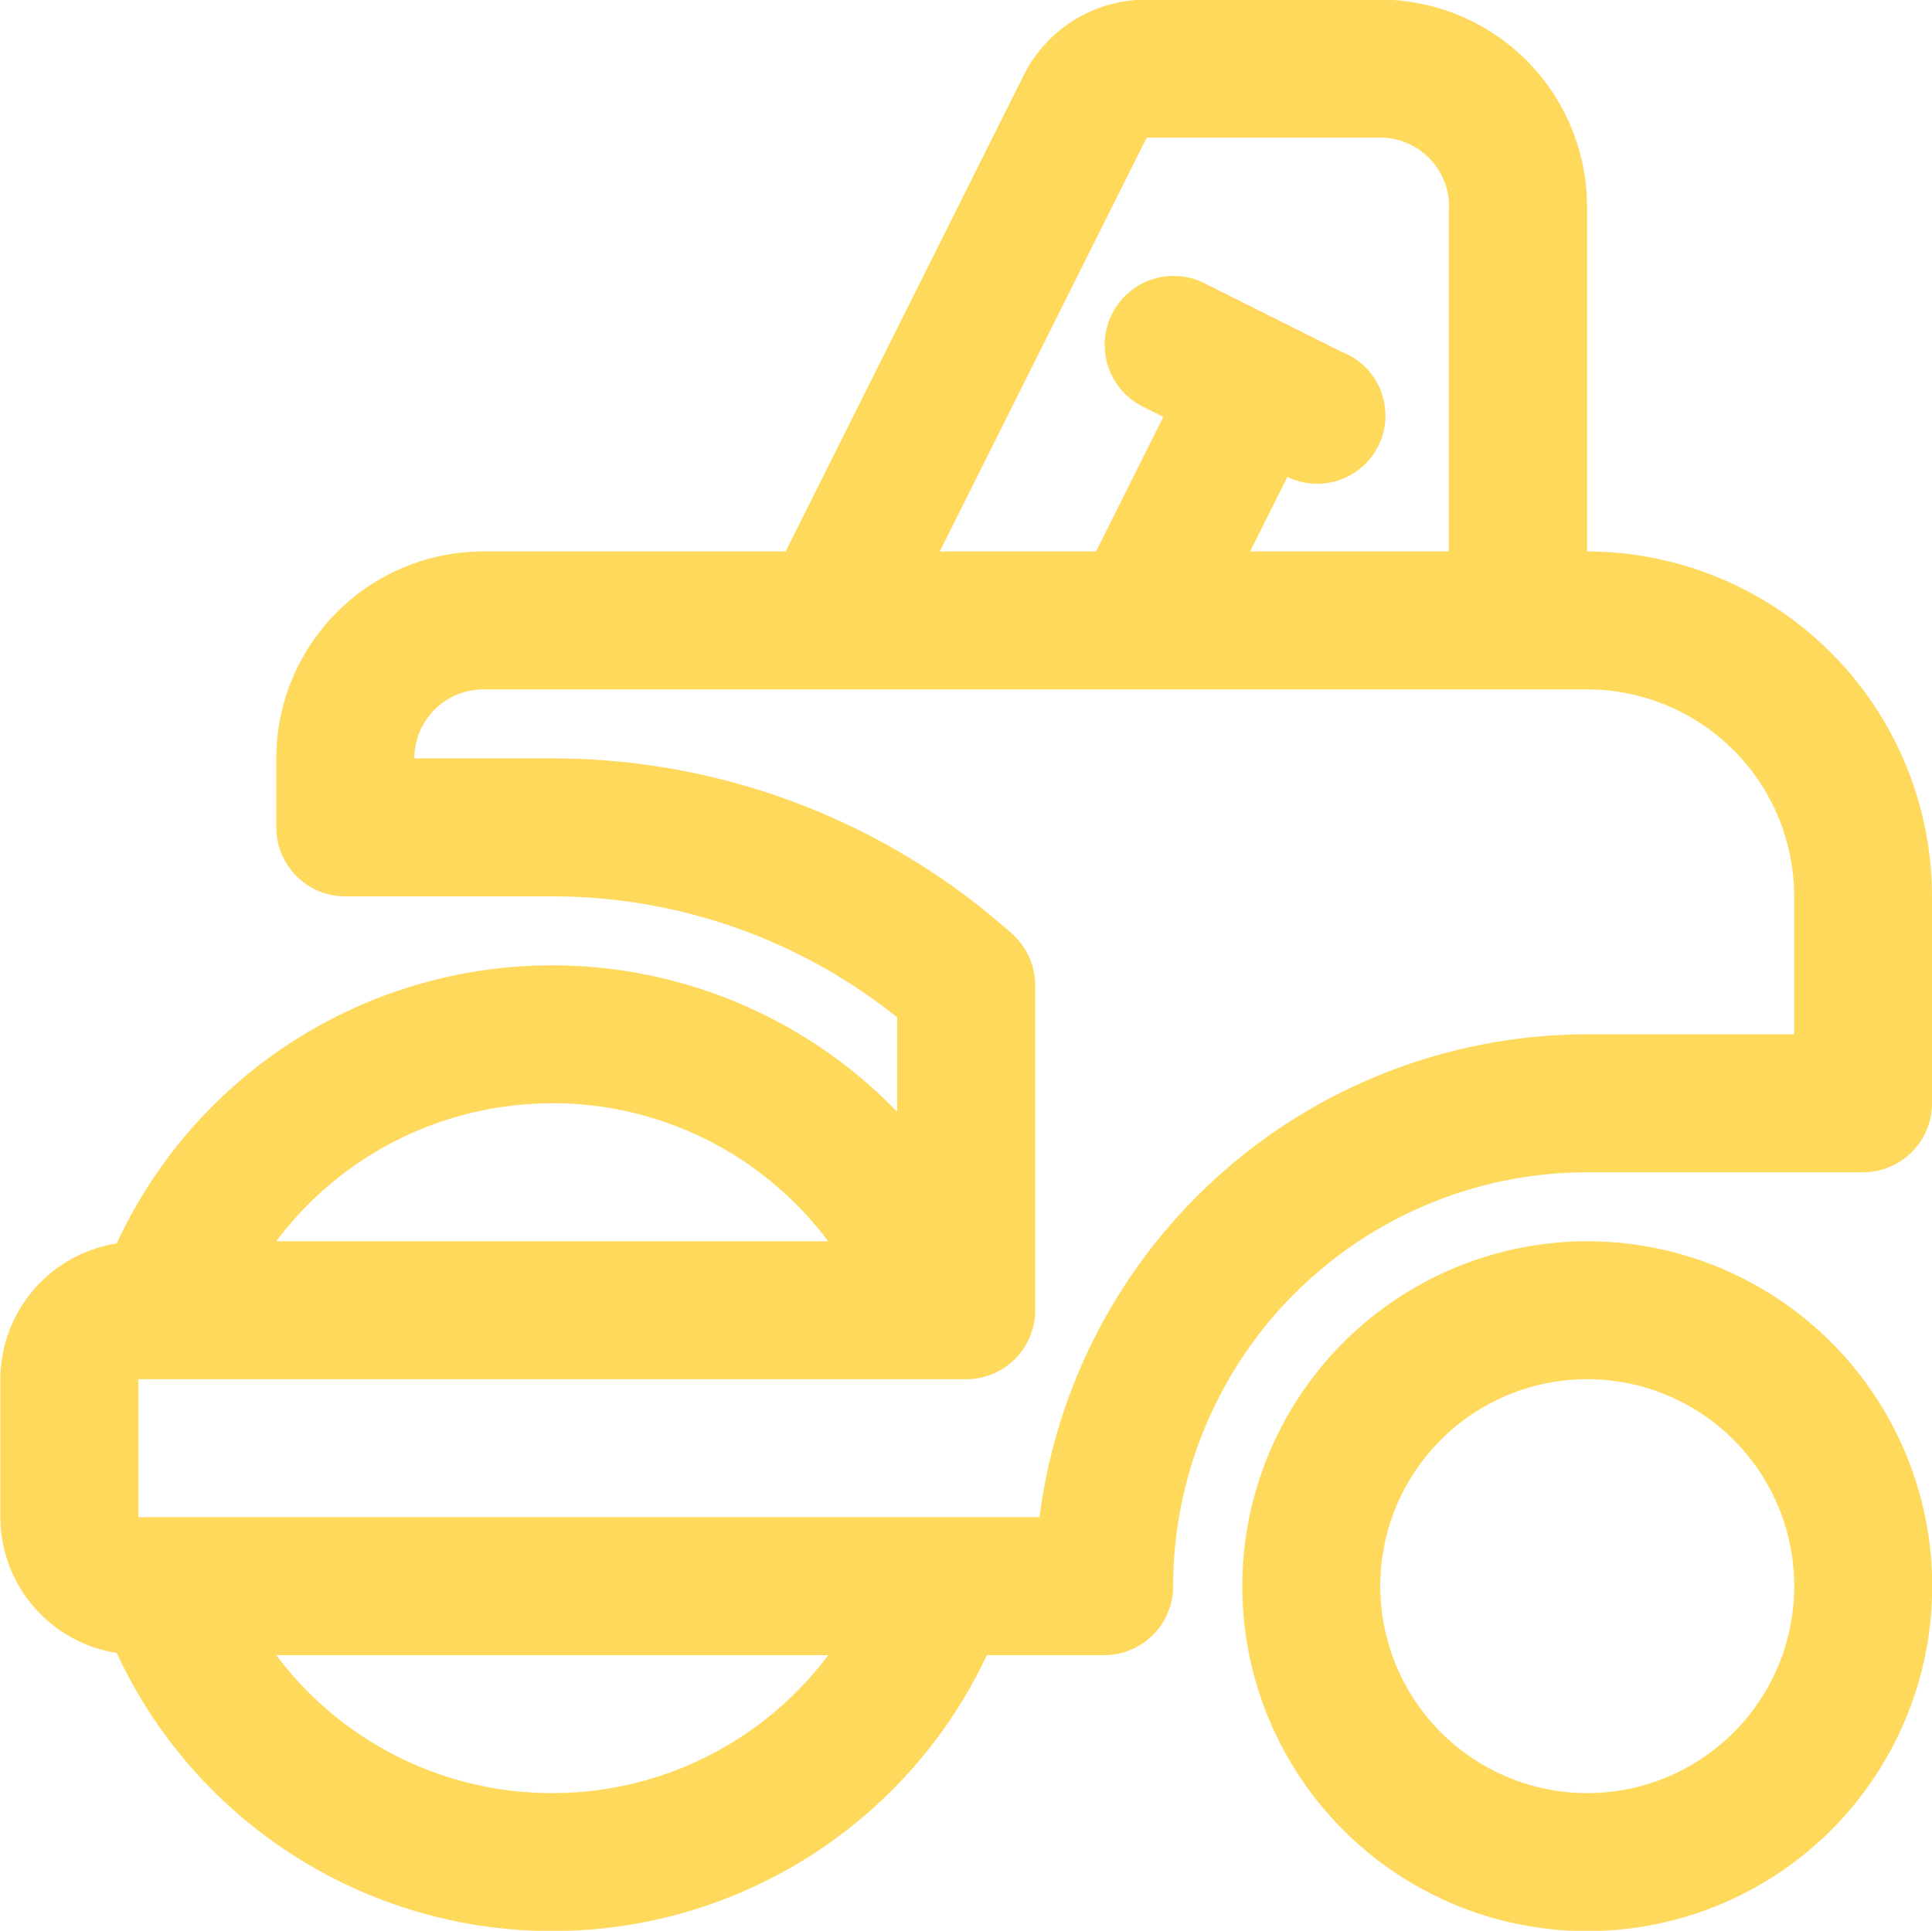 <?xml version="1.0" encoding="UTF-8"?> <svg xmlns="http://www.w3.org/2000/svg" width="60.281" height="60.25" viewBox="0 0 60.281 60.25"><defs><style> .cls-1 { fill: #fed95b; fill-rule: evenodd; } </style></defs><path id="icon_2" data-name="icon 2" class="cls-1" d="M816.349,435.956h-8.611a12.93,12.93,0,0,0-12.915,12.915,2.152,2.152,0,0,1-2.152,2.153H789.01a14.982,14.982,0,0,1-27.15-.068,4.3,4.3,0,0,1-3.63-4.237v-4.305a4.3,4.3,0,0,1,3.63-4.237,14.97,14.97,0,0,1,24.352-4.108v-2.948a17.211,17.211,0,0,0-10.762-3.775h-6.457a2.152,2.152,0,0,1-2.153-2.153v-2.152a6.465,6.465,0,0,1,6.458-6.458h9.432l7.42-14.841A4.278,4.278,0,0,1,794,399.363h7.28a6.464,6.464,0,0,1,6.457,6.457v10.763A10.775,10.775,0,0,1,818.5,427.346V433.8A2.151,2.151,0,0,1,816.349,435.956Zm-40.9,19.373a10.748,10.748,0,0,0,8.611-4.305H766.839A10.748,10.748,0,0,0,775.45,455.329Zm0-21.525a10.748,10.748,0,0,0-8.611,4.305h17.222A10.748,10.748,0,0,0,775.45,433.8Zm27.983-27.984a2.154,2.154,0,0,0-2.152-2.152H794l-6.457,12.915h4.872l2.1-4.2-0.658-.329a2.153,2.153,0,0,1,1.926-3.851l4.305,2.153a2.129,2.129,0,1,1-1.7,3.9l-1.163,2.326h6.2V405.82ZM814.2,427.346a6.465,6.465,0,0,0-6.458-6.458H773.3a2.155,2.155,0,0,0-2.153,2.153h4.305a21.506,21.506,0,0,1,14.348,5.476,2.156,2.156,0,0,1,.719,1.606v10.138a2.154,2.154,0,0,1-2.153,2.153h-25.83v4.305h28.118a17.246,17.246,0,0,1,17.085-15.068H814.2v-4.305Zm-6.458,10.763a10.763,10.763,0,1,1-10.762,10.762A10.775,10.775,0,0,1,807.738,438.109Zm0,17.22a6.458,6.458,0,1,0-6.457-6.458A6.465,6.465,0,0,0,807.738,455.329Z" transform="translate(-758.219 -399.375)"></path></svg> 